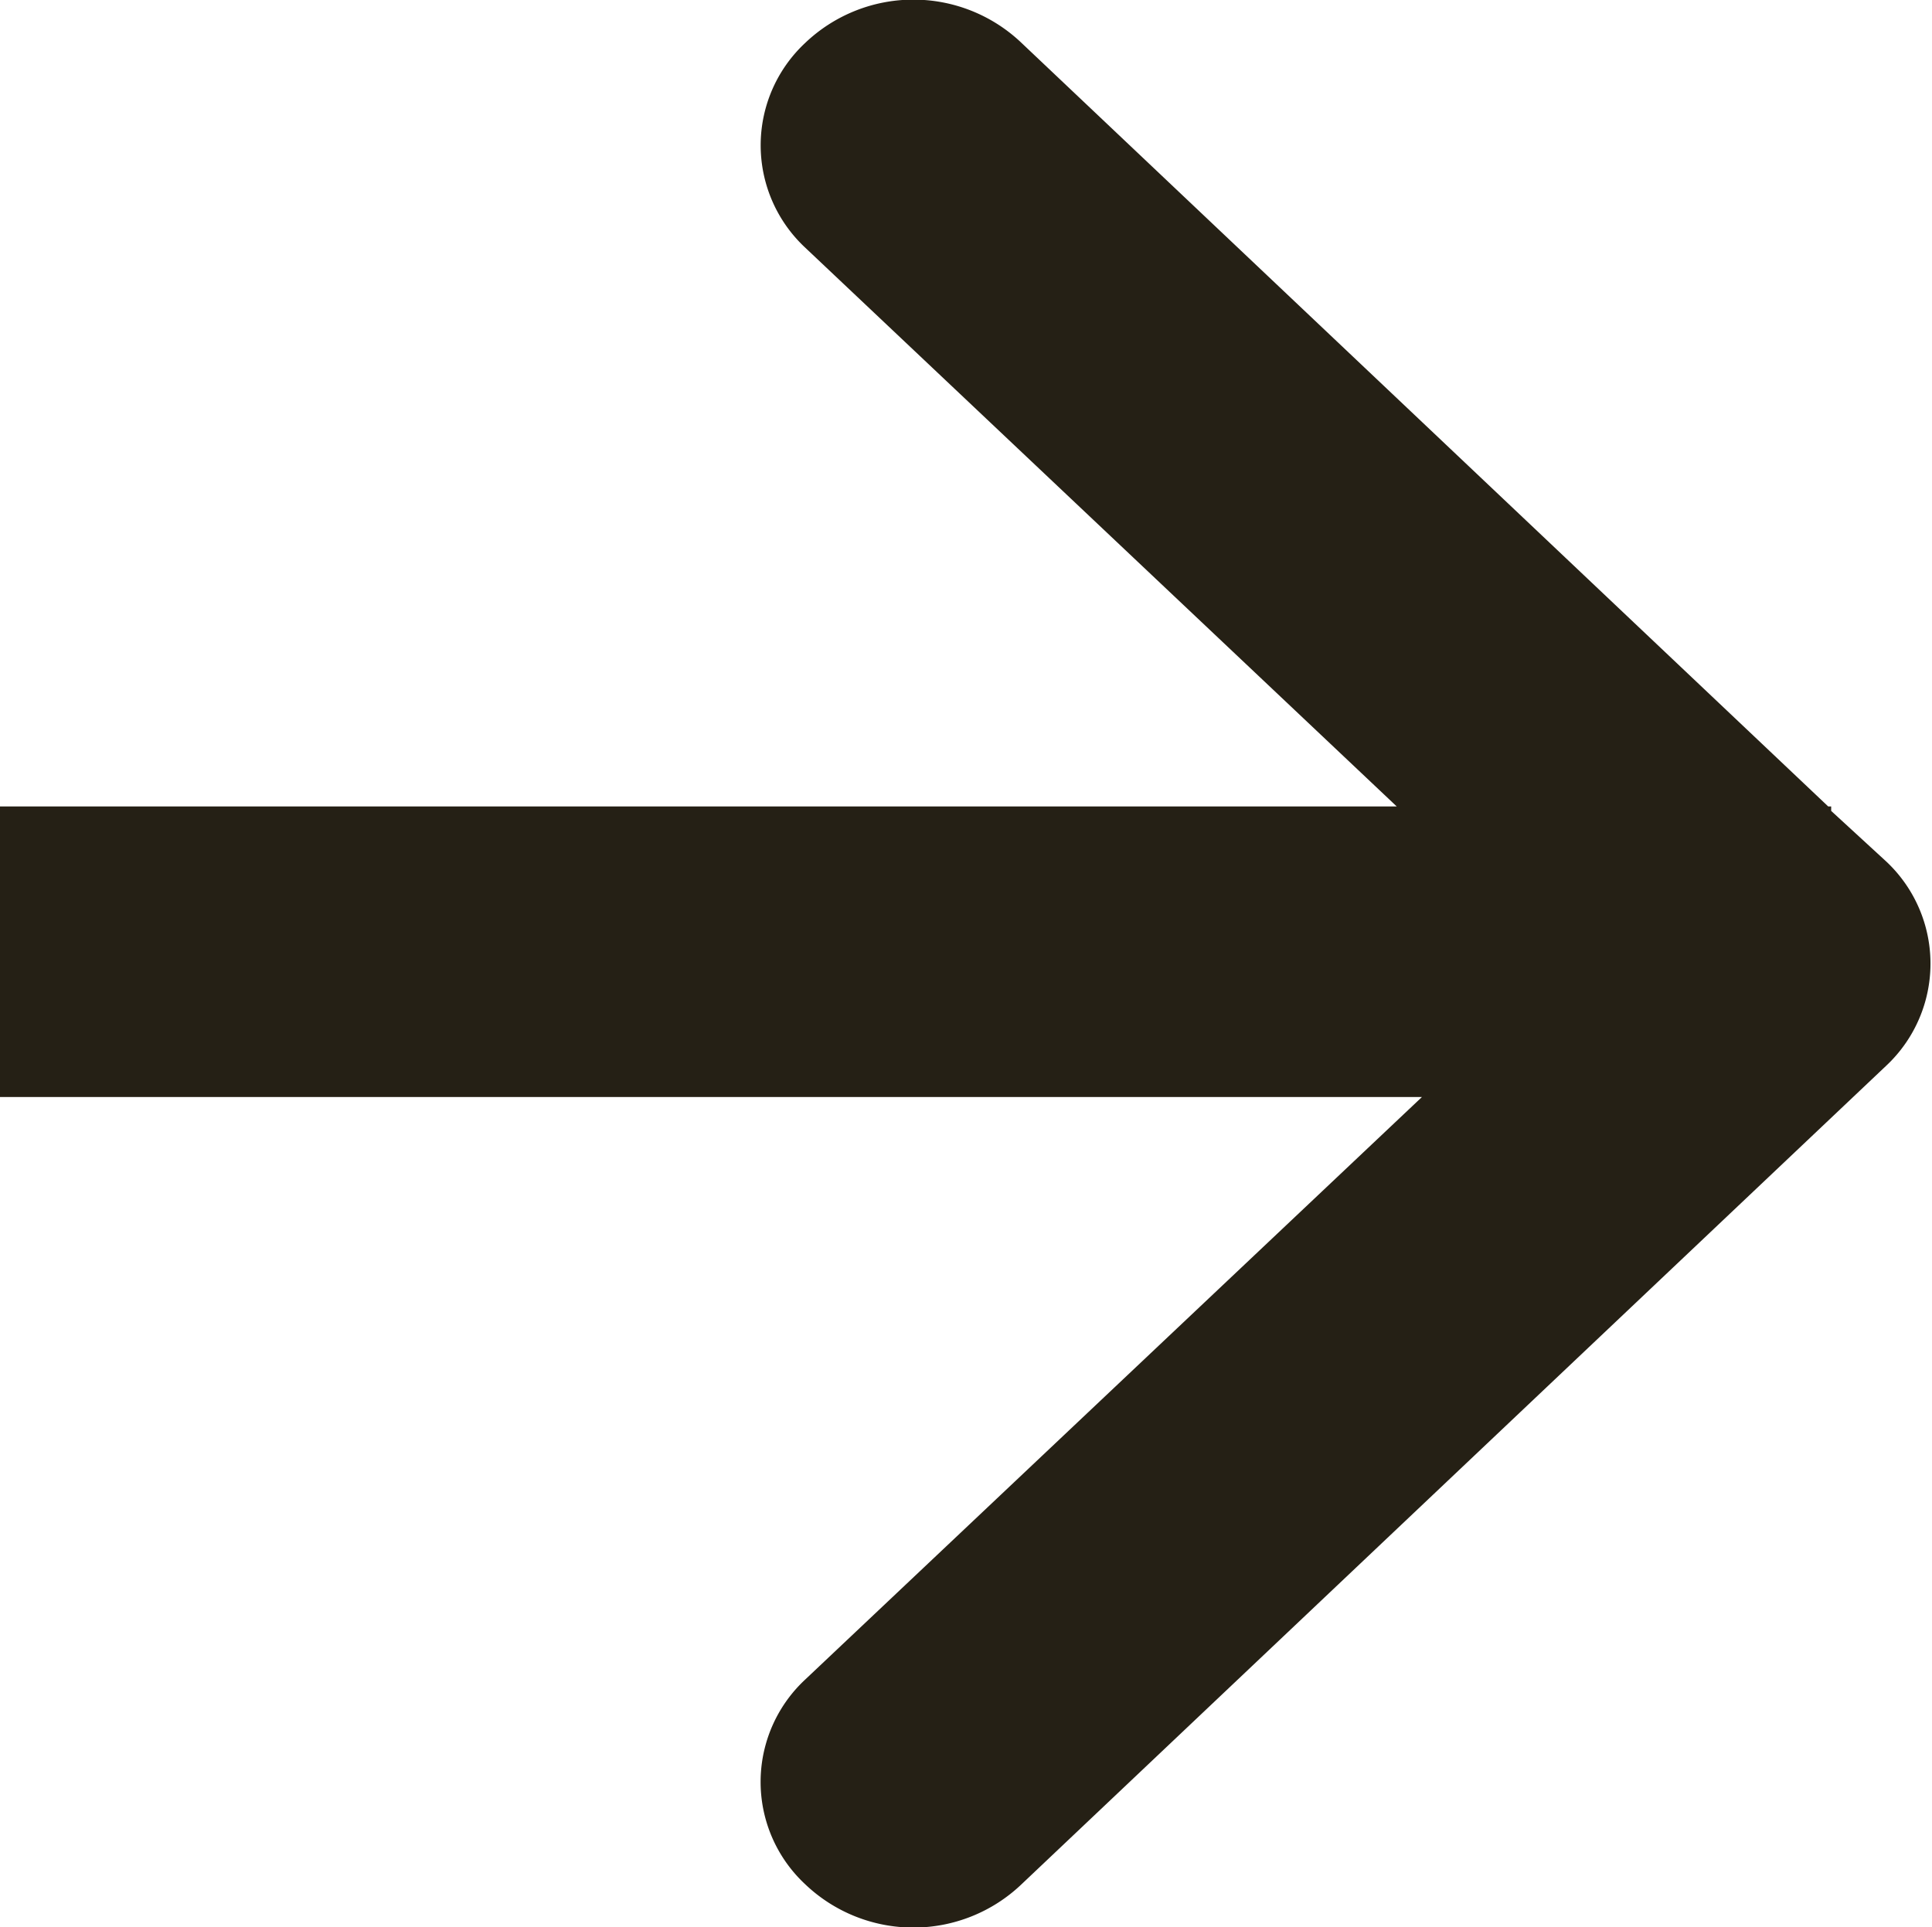 <svg xmlns="http://www.w3.org/2000/svg" width="13.03" height="13" viewBox="0 0 13.03 13">
  <defs>
    <style>
      .cls-1 {
        fill: #252015;
        fill-rule: evenodd;
      }
    </style>
  </defs>
  <path id="xjinaswrt2" class="cls-1" d="M1673.72,2042.19l-5.83,5.52a1.057,1.057,0,0,1-1.46,0,0.943,0.943,0,0,1,0-1.38l4.16-3.93H1661v-1.96h9.42l-3.99-3.77a0.944,0.944,0,0,1,0-1.38,1.057,1.057,0,0,1,1.46,0l5.44,5.15h0.02v0.03l0.37,0.34A0.944,0.944,0,0,1,1673.72,2042.19Z" transform="translate(-1661 -2035)"/>
</svg>
